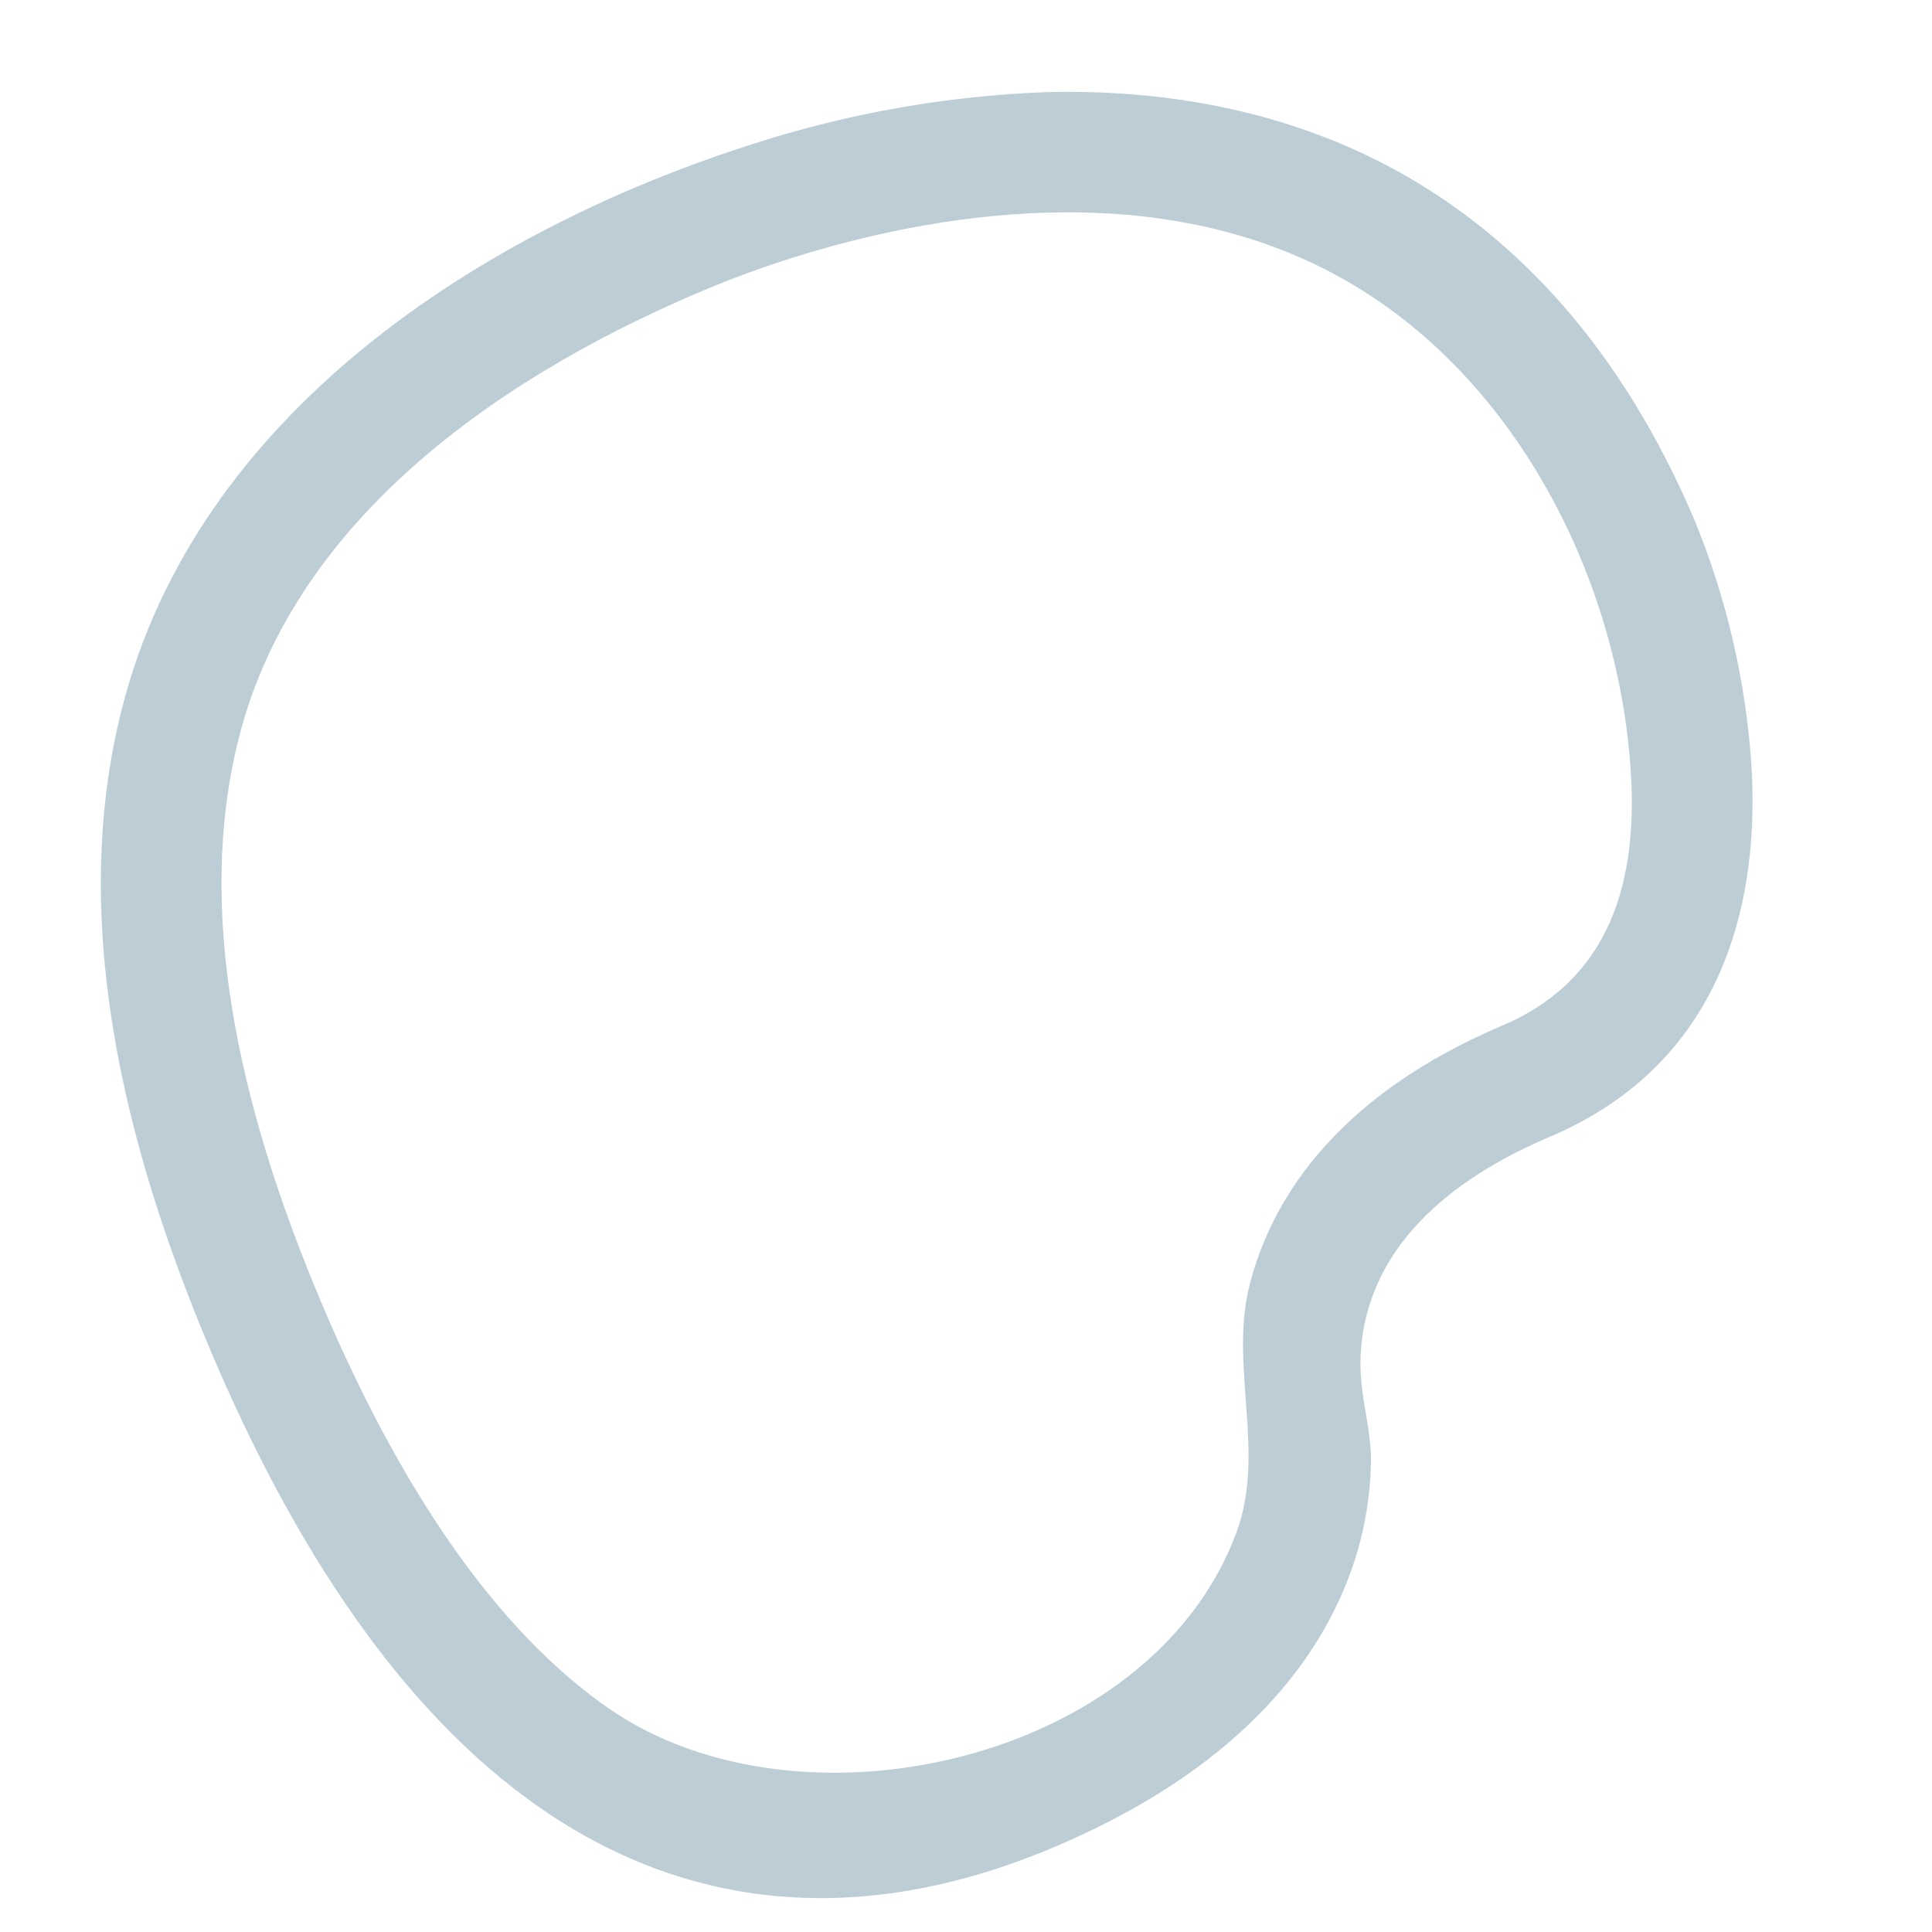<svg width="52" height="52" viewBox="0 0 52 52" fill="none" xmlns="http://www.w3.org/2000/svg">
<g opacity="0.5" clip-path="url(#clip0_4101_10226)">
<path d="M36.901 39.366C36.911 38.617 36.709 37.933 36.641 37.199C36.581 36.583 36.632 35.961 36.791 35.363C37.148 34.001 38.242 32.071 41.71 30.599C46.553 28.543 47.364 23.997 47.136 20.535C46.979 18.296 46.467 16.097 45.617 14.02C43.649 9.383 40.846 6.413 37.684 4.645C34.541 2.897 31.163 2.4 28.126 2.481C25.48 2.583 22.861 3.044 20.34 3.851C12.943 6.189 5.289 11.147 3.282 19.071C1.863 24.652 3.267 30.697 5.686 36.396C7.888 41.584 10.771 46.047 14.539 48.66C18.426 51.353 23.089 51.958 28.399 49.704C33.165 47.681 35.376 44.907 36.308 42.435C36.681 41.452 36.881 40.411 36.898 39.36M6.428 19.861C7.96 13.823 13.735 9.96 19.192 7.71C19.691 7.506 20.416 7.226 21.316 6.943C23.121 6.371 25.57 5.794 28.209 5.722C30.845 5.652 33.601 6.089 36.097 7.479C40.755 10.075 43.548 15.509 43.891 20.741C44.084 23.674 43.372 26.356 40.437 27.601C36.129 29.43 34.28 32.111 33.646 34.534C33.058 36.775 34.1 39.072 33.264 41.287C30.939 47.454 21.5 49.529 16.391 45.986C13.356 43.884 10.779 40.077 8.676 35.123C6.365 29.678 5.268 24.432 6.428 19.861Z" fill="#7A9CAE"/>
</g>
<defs>
<clipPath id="clip0_4101_10226">
<rect width="52" height="52" fill="white"/>
</clipPath>
</defs>
</svg>
